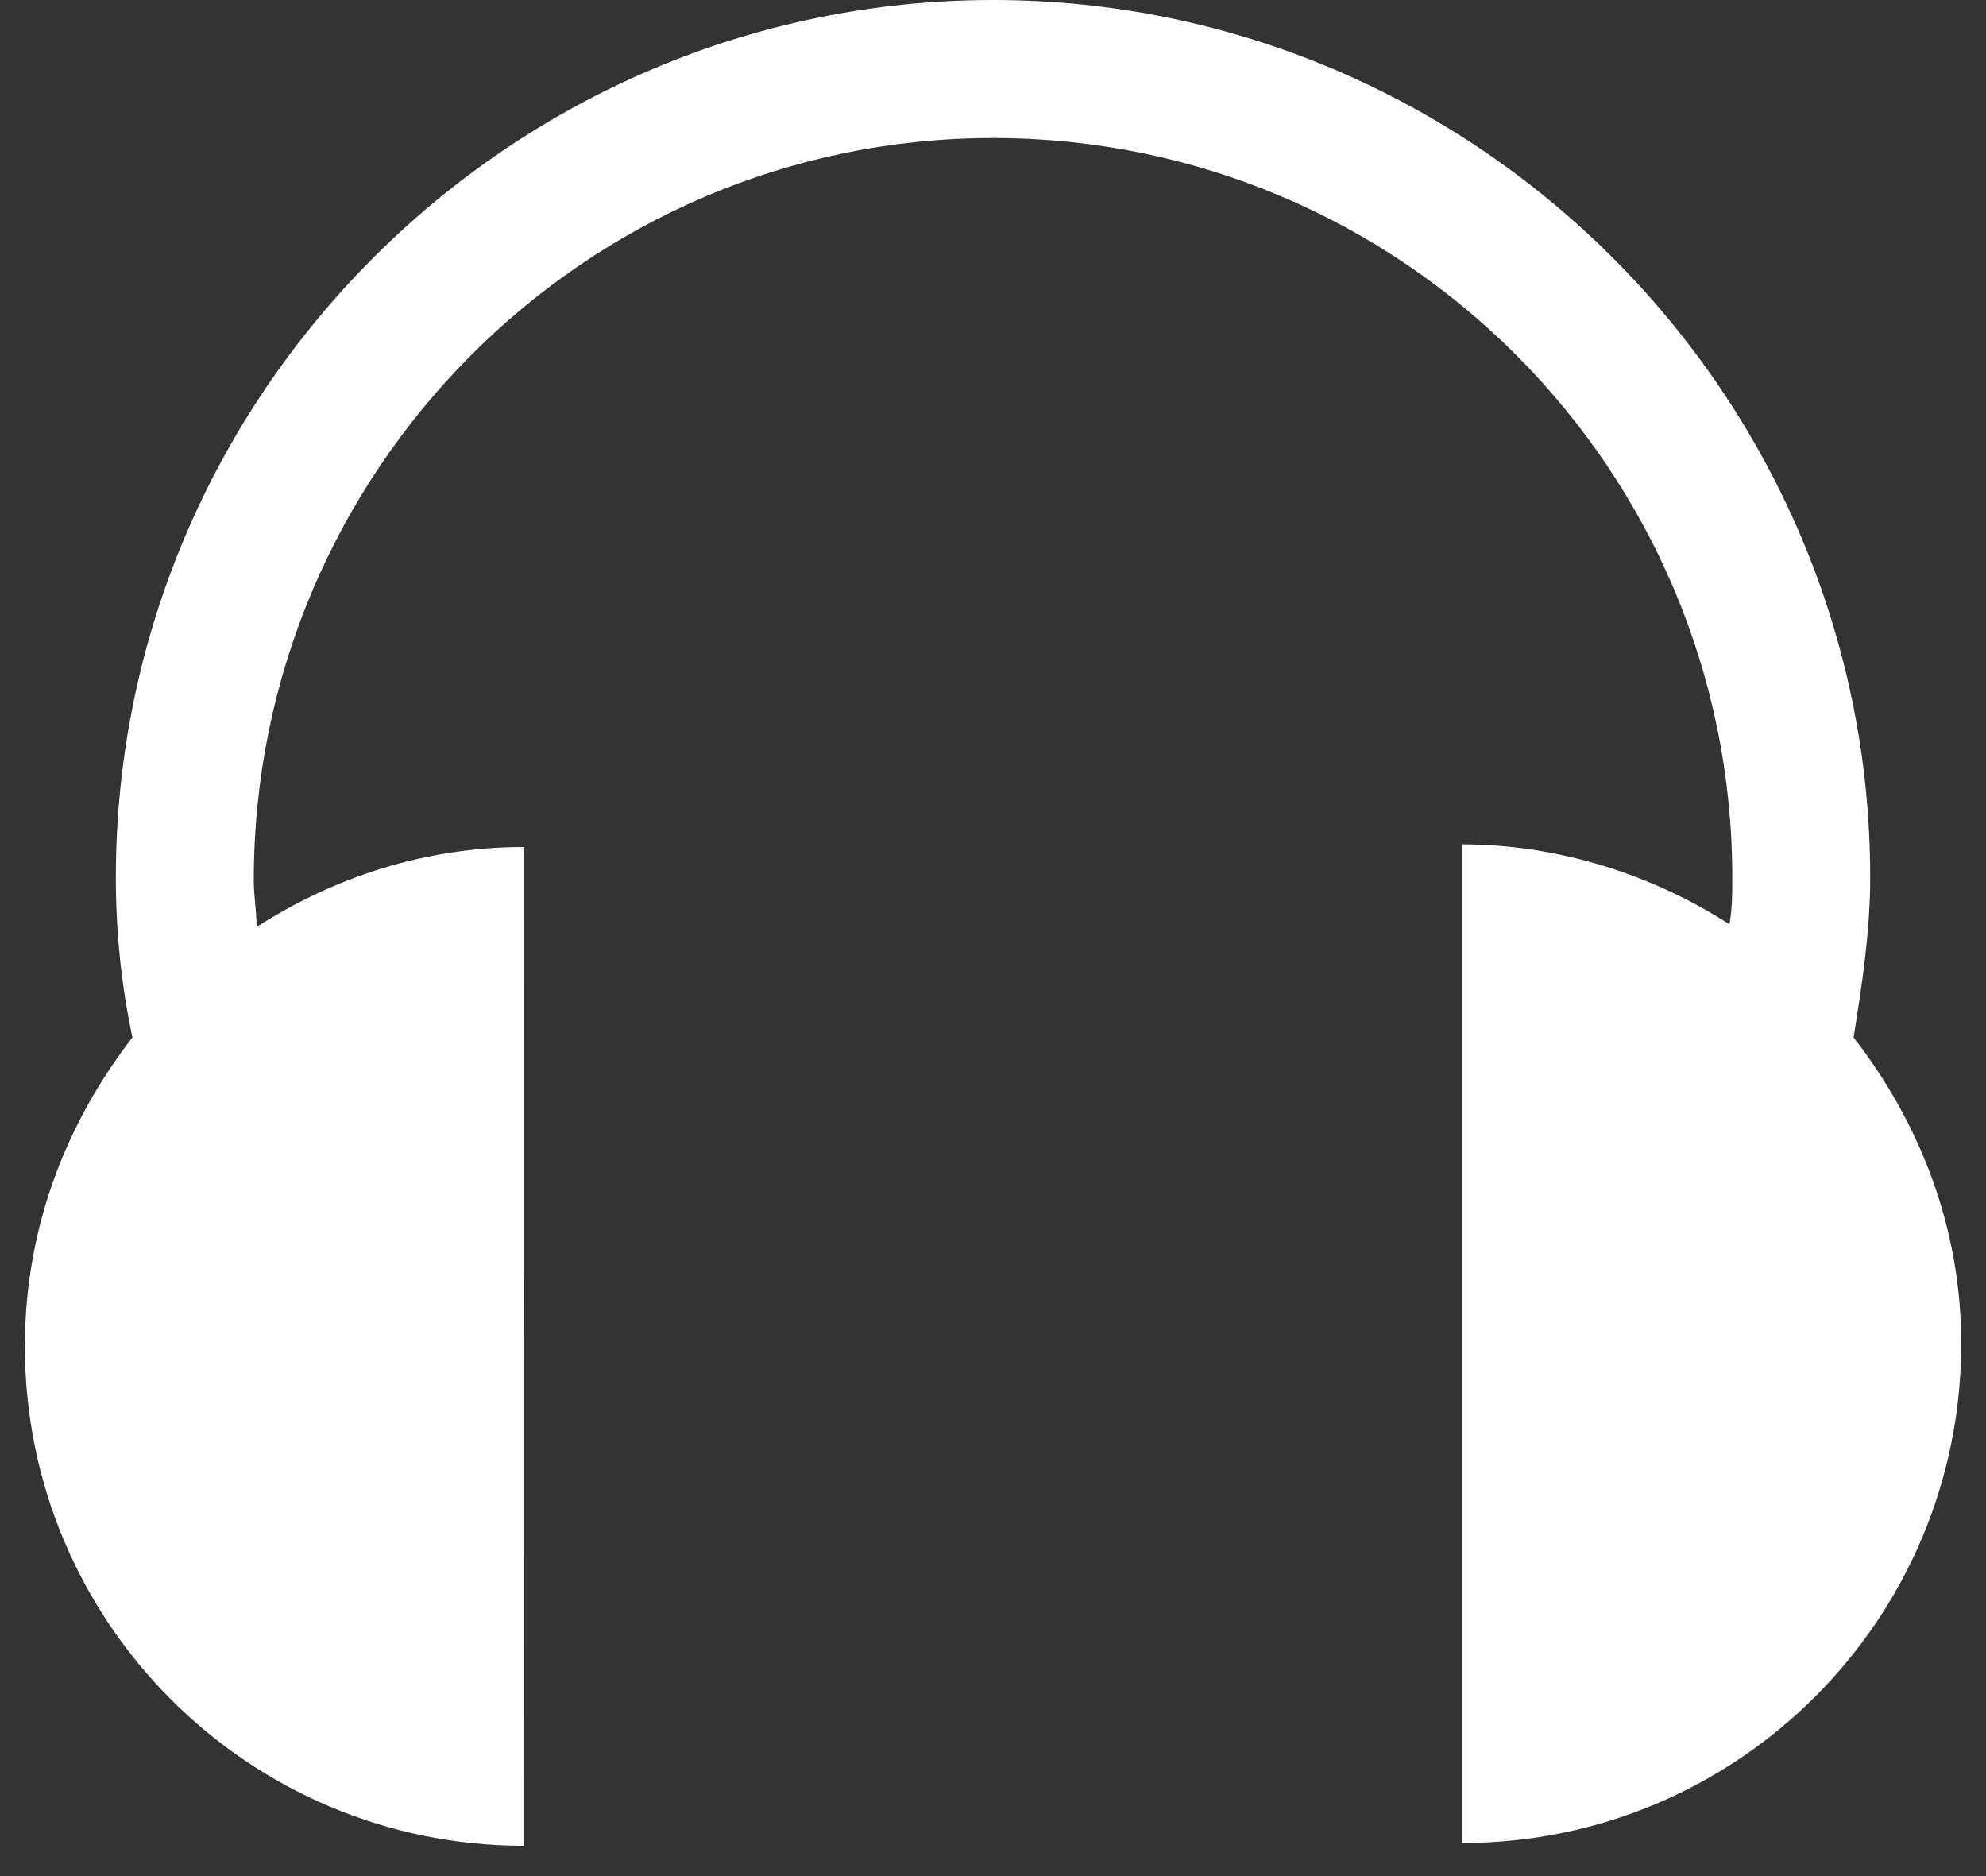 <svg width="36" height="34" viewBox="0 0 36 34" fill="none" xmlns="http://www.w3.org/2000/svg">
<rect x="0" y="0" width="36" height="34" fill="#333333" stroke="none"/>
<path d="M33.6 18.801C33.75 17.852 33.901 16.901 33.901 15.901C33.901 7.151 26.75 0 18 0C9.25 0 2.1 7.151 2.1 15.901C2.1 16.901 2.199 17.85 2.4 18.801C1.201 20.352 0.451 22.25 0.451 24.401C0.451 29.401 4.502 33.452 9.502 33.452L9.5 15.35C7.699 15.35 6.051 15.901 4.651 16.799C4.651 16.498 4.6 16.248 4.6 15.95C4.6 8.551 10.6 2.501 18 2.501C25.401 2.501 31.401 8.501 31.401 15.901C31.401 16.202 31.401 16.452 31.35 16.751C29.95 15.85 28.25 15.302 26.5 15.302V33.401C31.5 33.401 35.551 29.35 35.551 24.35C35.551 22.25 34.801 20.35 33.6 18.801H33.6Z" fill="white"/>
</svg>
